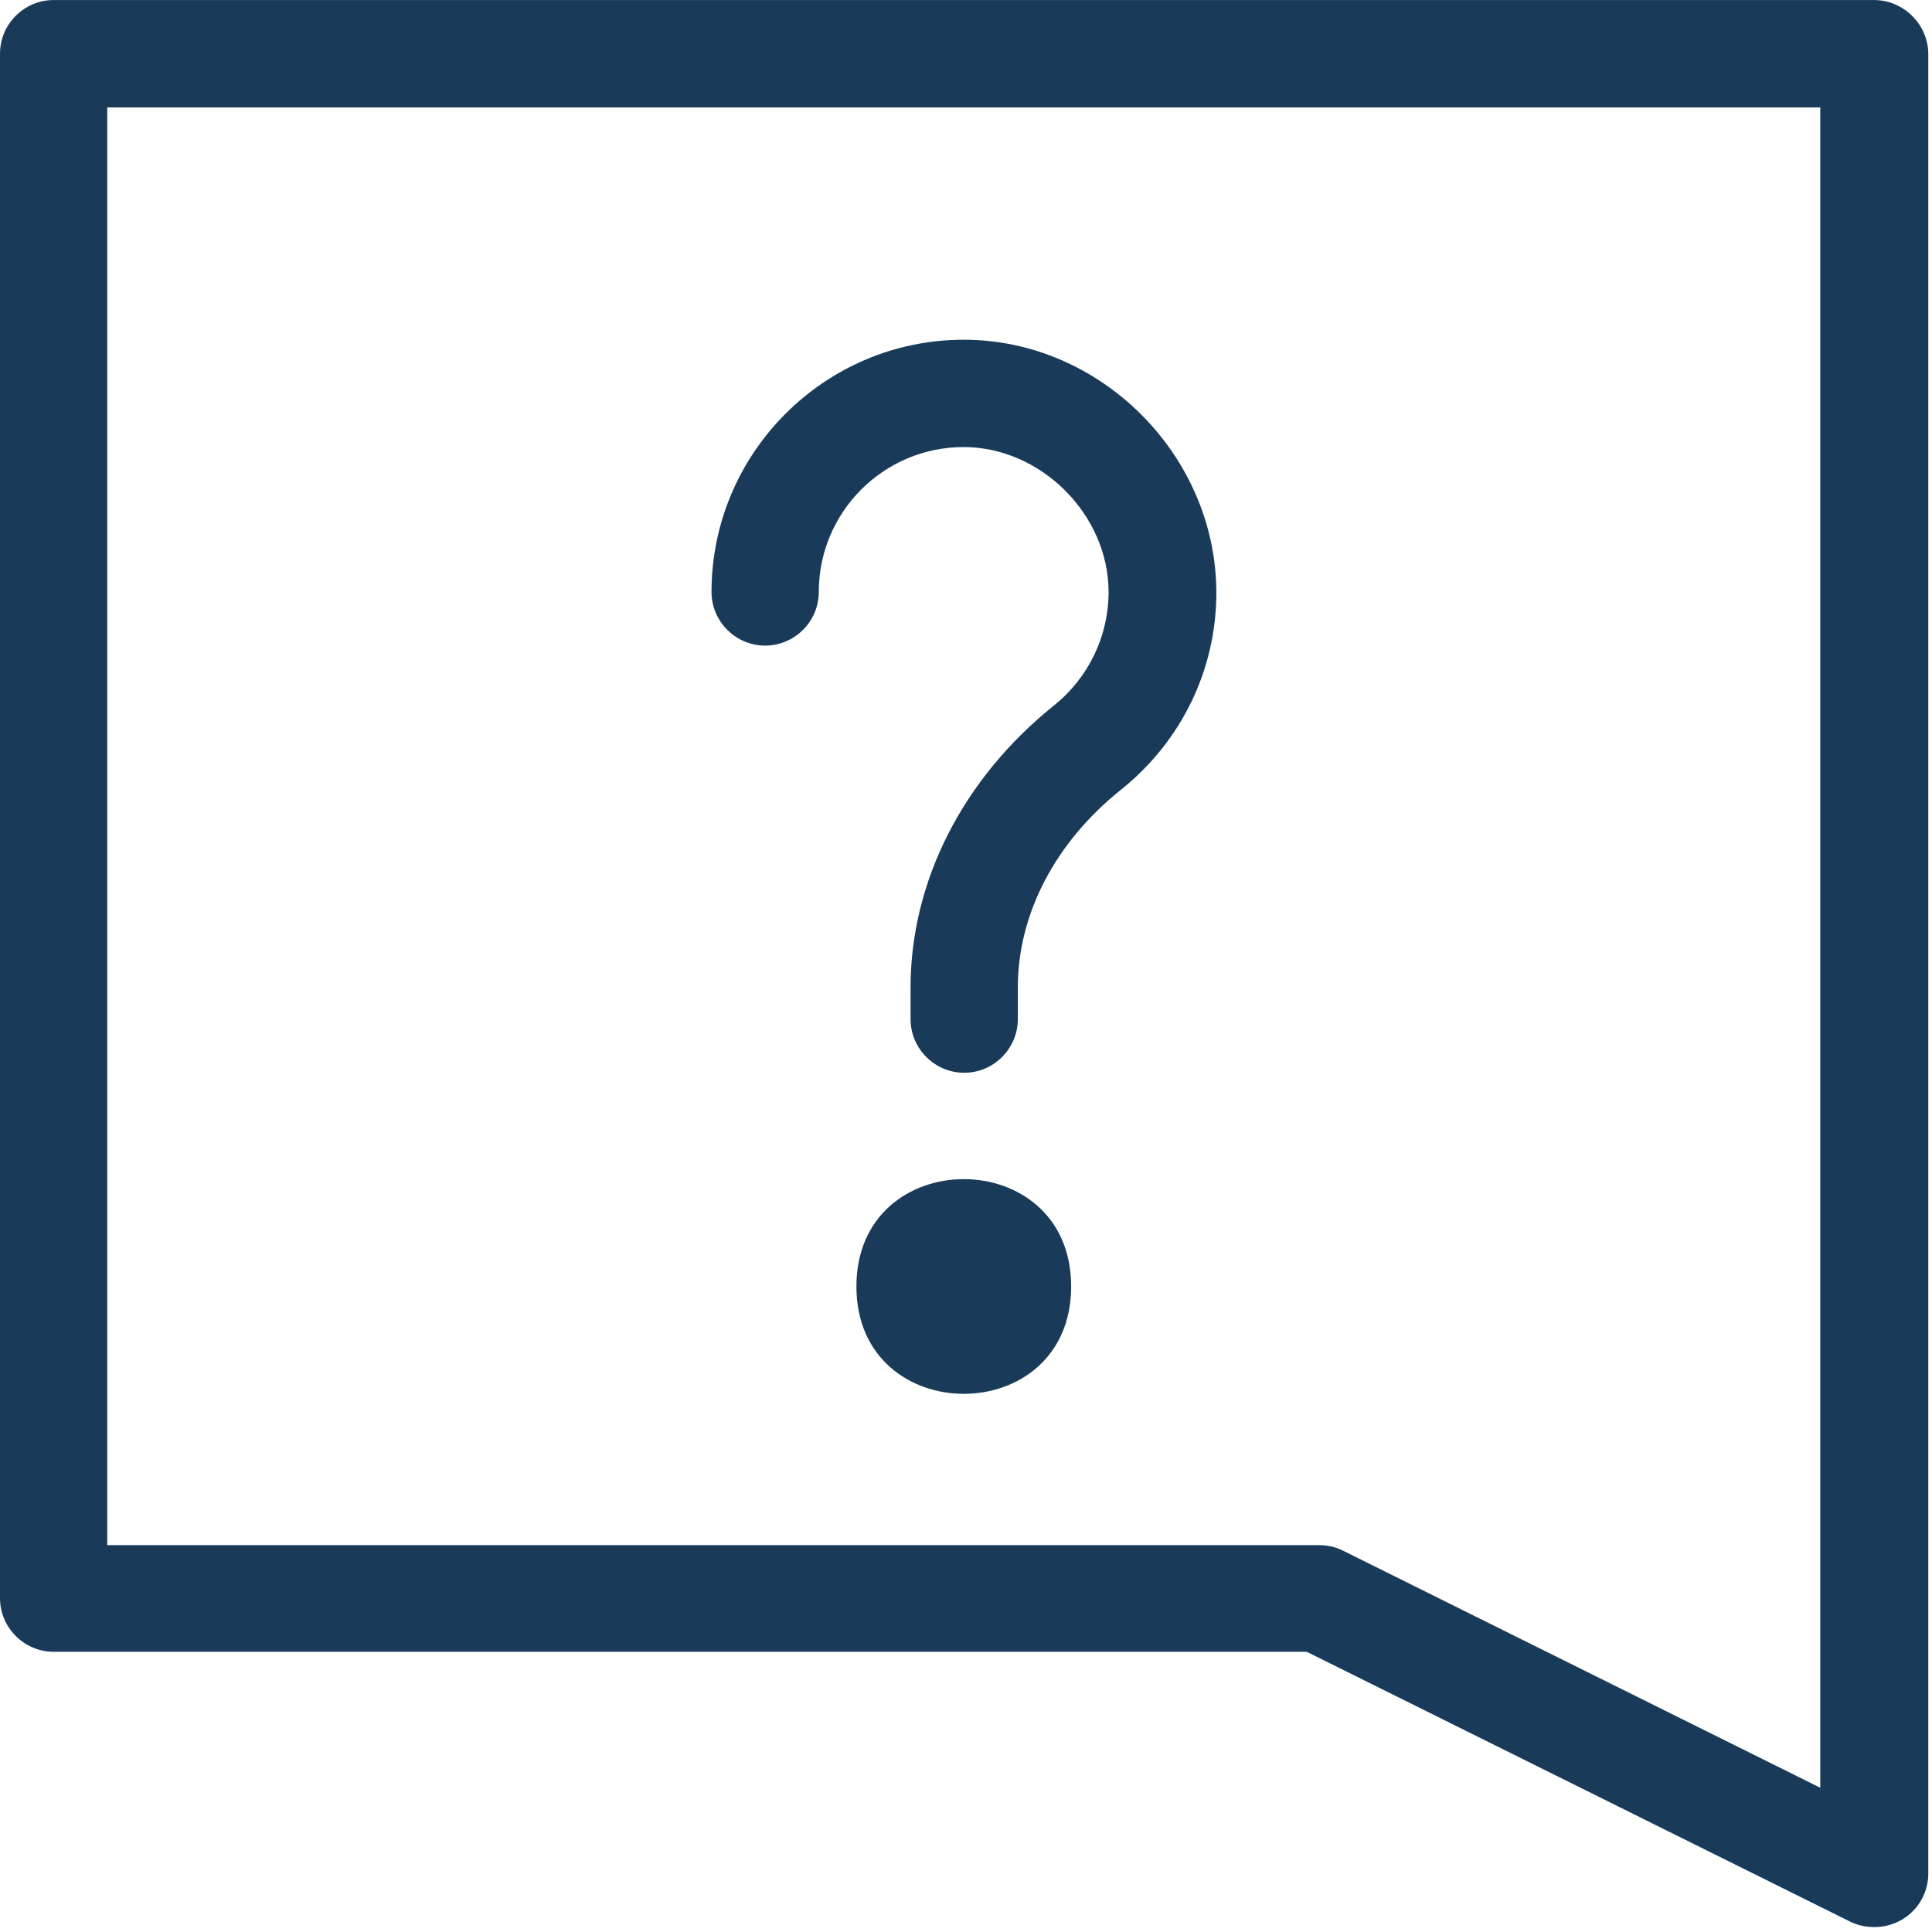 <svg width="75" height="75" viewBox="0 0 75 75" fill="none" xmlns="http://www.w3.org/2000/svg">
<path d="M72.746 0.001H2.082C0.938 0.001 0 0.938 0 2.083V62.04C0 63.184 0.938 64.122 2.082 64.122H50.727L71.832 74.602C72.125 74.746 72.438 74.809 72.769 74.809C73.144 74.809 73.539 74.703 73.875 74.496C74.481 74.121 74.856 73.453 74.856 72.727V2.059C74.832 0.938 73.894 0.001 72.746 0.001ZM52.121 60.189C51.828 60.044 51.516 59.981 51.184 59.981H4.163V4.17H70.663V69.4L52.121 60.189Z" fill="#193B59"/>
<path d="M37.414 13.188C32.02 13.188 27.621 17.582 27.621 22.98C27.621 24.125 28.559 25.062 29.703 25.062C30.848 25.062 31.785 24.125 31.785 22.98C31.785 19.875 34.305 17.355 37.41 17.355C40.41 17.355 43.035 19.98 43.035 22.98C43.035 24.688 42.266 26.293 40.93 27.375C37.387 30.207 35.348 34.207 35.348 38.332V39.562C35.348 40.707 36.285 41.645 37.43 41.645C38.574 41.645 39.512 40.707 39.512 39.562V38.332C39.512 35.477 40.969 32.688 43.531 30.645C45.863 28.77 47.219 26 47.219 23C47.207 17.668 42.727 13.188 37.414 13.188Z" fill="#193B59"/>
<path d="M41.582 49.94C41.582 55.498 33.246 55.498 33.246 49.94C33.246 44.385 41.582 44.385 41.582 49.94Z" fill="#193B59"/>
</svg>
